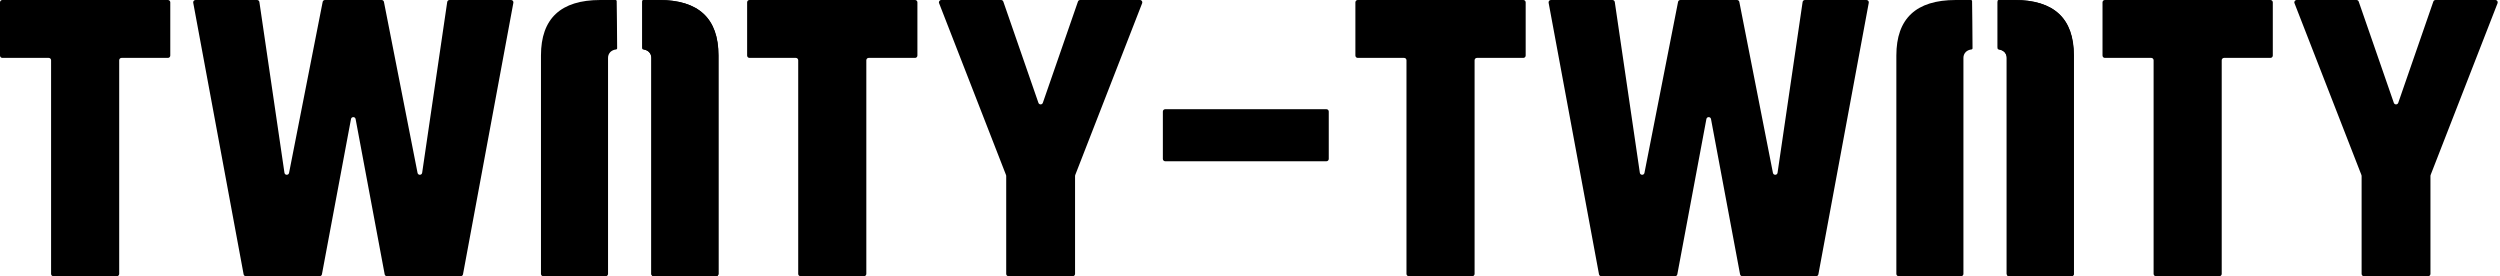 <svg width="1068" height="118" viewBox="0 0 1068 118" fill="none" xmlns="http://www.w3.org/2000/svg">
<path d="M566.647 46.651C567.2 46.651 567.647 47.099 567.647 47.651V67.89C567.647 68.442 567.2 68.89 566.647 68.89H497.773C497.221 68.89 496.773 68.442 496.773 67.89V47.651C496.773 47.099 497.221 46.651 497.773 46.651H566.647Z" fill="black"/>
<path d="M487.002 0C487.705 0 488.189 0.707 487.933 1.363L459.331 74.783C459.286 74.899 459.263 75.022 459.263 75.146V117C459.263 117.552 458.815 118 458.263 118H430.852C430.299 118 429.852 117.552 429.852 117V75.146C429.852 75.022 429.829 74.899 429.783 74.783L401.181 1.363C400.926 0.707 401.41 0 402.113 0H427.669C428.095 0 428.475 0.27 428.614 0.672L443.613 43.926C443.923 44.823 445.191 44.823 445.502 43.926L460.5 0.672C460.64 0.27 461.019 0 461.445 0H487.002Z" fill="black"/>
<path d="M1066.03 0C1066.73 0 1067.21 0.707 1066.96 1.363L1038.35 74.783C1038.31 74.899 1038.29 75.022 1038.29 75.146V117C1038.29 117.552 1037.84 118 1037.29 118H1009.88C1009.32 118 1008.88 117.552 1008.88 117V75.146C1008.88 75.022 1008.85 74.899 1008.81 74.783L980.205 1.363C979.949 0.707 980.433 0 981.137 0H1006.69C1007.12 0 1007.5 0.27 1007.64 0.672L1022.64 43.926C1022.95 44.823 1024.21 44.823 1024.53 43.926L1039.52 0.672C1039.66 0.27 1040.04 0 1040.47 0H1066.03Z" fill="black"/>
<path d="M320.172 24.733C319.62 24.733 319.172 24.285 319.172 23.733V1C319.172 0.448 319.62 0 320.172 0H390.916C391.469 0 391.916 0.448 391.916 1V23.733C391.916 24.285 391.468 24.733 390.916 24.733H371.093C370.541 24.733 370.093 25.181 370.093 25.733L370.093 117C370.093 117.552 369.645 118 369.093 118H341.995C341.443 118 340.995 117.552 340.995 117L340.995 25.733C340.995 25.181 340.547 24.733 339.995 24.733H320.172Z" fill="black"/>
<path d="M1 24.733C0.448 24.733 0 24.285 0 23.733V1C0 0.448 0.448 0 1 0H71.744C72.297 0 72.744 0.448 72.744 1V23.733C72.744 24.285 72.297 24.733 71.744 24.733H51.921C51.369 24.733 50.921 25.181 50.921 25.733L50.921 117C50.921 117.552 50.473 118 49.921 118H22.823C22.271 118 21.823 117.552 21.823 117L21.823 25.733C21.823 25.181 21.376 24.733 20.823 24.733H1Z" fill="black"/>
<path d="M899.195 24.733C898.643 24.733 898.195 24.285 898.195 23.733V1C898.195 0.448 898.643 0 899.195 0H969.94C970.492 0 970.94 0.448 970.94 1V23.733C970.94 24.285 970.492 24.733 969.94 24.733H950.116C949.564 24.733 949.116 25.181 949.116 25.733L949.116 117C949.116 117.552 948.669 118 948.116 118H921.019C920.466 118 920.019 117.552 920.019 117L920.019 25.733C920.019 25.181 919.571 24.733 919.019 24.733H899.195Z" fill="black"/>
<path d="M580.023 24.733C579.471 24.733 579.023 24.285 579.023 23.733V1C579.023 0.448 579.471 0 580.023 0H650.768C651.32 0 651.768 0.448 651.768 1V23.733C651.768 24.285 651.32 24.733 650.768 24.733H630.944C630.392 24.733 629.944 25.181 629.944 25.733L629.944 117C629.944 117.552 629.497 118 628.944 118H601.847C601.294 118 600.847 117.552 600.847 117L600.847 25.733C600.847 25.181 600.399 24.733 599.847 24.733H580.023Z" fill="black"/>
<path d="M263.643 20.62C263.643 20.892 263.425 21.107 263.155 21.136C262.229 21.236 261.478 21.569 260.778 22.183C260.096 22.902 259.755 23.74 259.755 24.698V117C259.755 117.552 259.307 118 258.755 118H232.102C231.549 118 231.102 117.552 231.102 117V23.708C231.102 7.903 239.561 0 256.48 0H262.951C263.224 0 263.447 0.211 263.451 0.484C263.485 2.953 263.635 14.269 263.643 20.62Z" fill="black"/>
<path d="M274.421 20.131C274.421 20.675 274.861 21.099 275.393 21.213C276.104 21.365 276.713 21.68 277.286 22.183C277.969 22.902 278.31 23.74 278.31 24.698V117C278.31 117.552 278.757 118 279.31 118H305.963C306.515 118 306.963 117.552 306.963 117V23.708C306.963 7.903 298.503 0 281.584 0H275.421C274.869 0 274.421 0.444 274.421 0.997C274.421 4.154 274.421 14.085 274.421 20.131Z" fill="black"/>
<path d="M274.335 20.62C274.335 20.892 274.553 21.107 274.824 21.136C275.75 21.236 276.501 21.569 277.2 22.183C277.883 22.902 278.224 23.74 278.224 24.698V117C278.224 117.552 278.672 118 279.224 118H305.877C306.429 118 306.877 117.552 306.877 117V23.708C306.877 7.903 298.417 0 281.498 0H274.835C274.559 0 274.335 0.215 274.335 0.491C274.335 2.975 274.335 14.275 274.335 20.62Z" fill="black"/>
<path d="M842.665 20.62C842.665 20.892 842.447 21.107 842.176 21.136C841.25 21.236 840.499 21.569 839.8 22.183C839.117 22.902 838.776 23.74 838.776 24.698V117C838.776 117.552 838.328 118 837.776 118H811.123C810.571 118 810.123 117.552 810.123 117V23.708C810.123 7.903 818.583 0 835.502 0H841.972C842.246 0 842.468 0.211 842.472 0.484C842.506 2.953 842.657 14.269 842.665 20.62Z" fill="black"/>
<path d="M853.443 20.131C853.443 20.675 853.882 21.099 854.414 21.213C855.125 21.365 855.734 21.68 856.308 22.183C856.99 22.902 857.331 23.74 857.331 24.698V117C857.331 117.552 857.779 118 858.331 118H884.984C885.537 118 885.984 117.552 885.984 117V23.708C885.984 7.903 877.525 0 860.606 0H854.443C853.89 0 853.443 0.444 853.443 0.997C853.443 4.154 853.443 14.085 853.443 20.131Z" fill="black"/>
<path d="M853.357 20.62C853.357 20.892 853.575 21.107 853.845 21.136C854.771 21.236 855.522 21.569 856.222 22.183C856.904 22.902 857.245 23.74 857.245 24.698V117C857.245 117.552 857.693 118 858.245 118H884.898C885.451 118 885.898 117.552 885.898 117V23.708C885.898 7.903 877.439 0 860.52 0H853.857C853.581 0 853.357 0.215 853.357 0.491C853.357 2.975 853.357 14.275 853.357 20.62Z" fill="black"/>
<path d="M137.844 0.807C137.936 0.338 138.347 0 138.825 0H163.037C163.515 0 163.926 0.338 164.018 0.807L178.375 73.861C178.591 74.964 180.182 74.925 180.345 73.813L191.051 0.855C191.123 0.364 191.544 0 192.04 0H218.333C218.958 0 219.43 0.568 219.316 1.182L197.792 117.182C197.704 117.656 197.291 118 196.809 118H165.315C164.834 118 164.421 117.657 164.332 117.184L151.914 50.846C151.71 49.758 150.152 49.758 149.948 50.846L137.529 117.184C137.441 117.657 137.028 118 136.547 118H105.053C104.571 118 104.157 117.656 104.07 117.182L82.546 1.182C82.431 0.568 82.903 0 83.529 0H109.822C110.318 0 110.739 0.364 110.811 0.855L121.517 73.813C121.68 74.925 123.27 74.964 123.487 73.861L137.844 0.807Z" fill="black"/>
<path d="M716.867 0.807C716.959 0.338 717.37 0 717.848 0H742.06C742.538 0 742.949 0.338 743.041 0.807L757.398 73.861C757.615 74.964 759.205 74.925 759.369 73.813L770.074 0.855C770.146 0.364 770.567 0 771.064 0H797.356C797.982 0 798.454 0.568 798.34 1.182L776.816 117.182C776.728 117.656 776.314 118 775.832 118H744.339C743.857 118 743.444 117.657 743.356 117.184L730.937 50.846C730.734 49.758 729.175 49.758 728.971 50.846L716.553 117.184C716.464 117.657 716.051 118 715.57 118H684.076C683.594 118 683.181 117.656 683.093 117.182L661.569 1.182C661.455 0.568 661.927 0 662.552 0H688.845C689.341 0 689.762 0.364 689.834 0.855L700.54 73.813C700.703 74.925 702.294 74.964 702.511 73.861L716.867 0.807Z" fill="black"/>
</svg>
